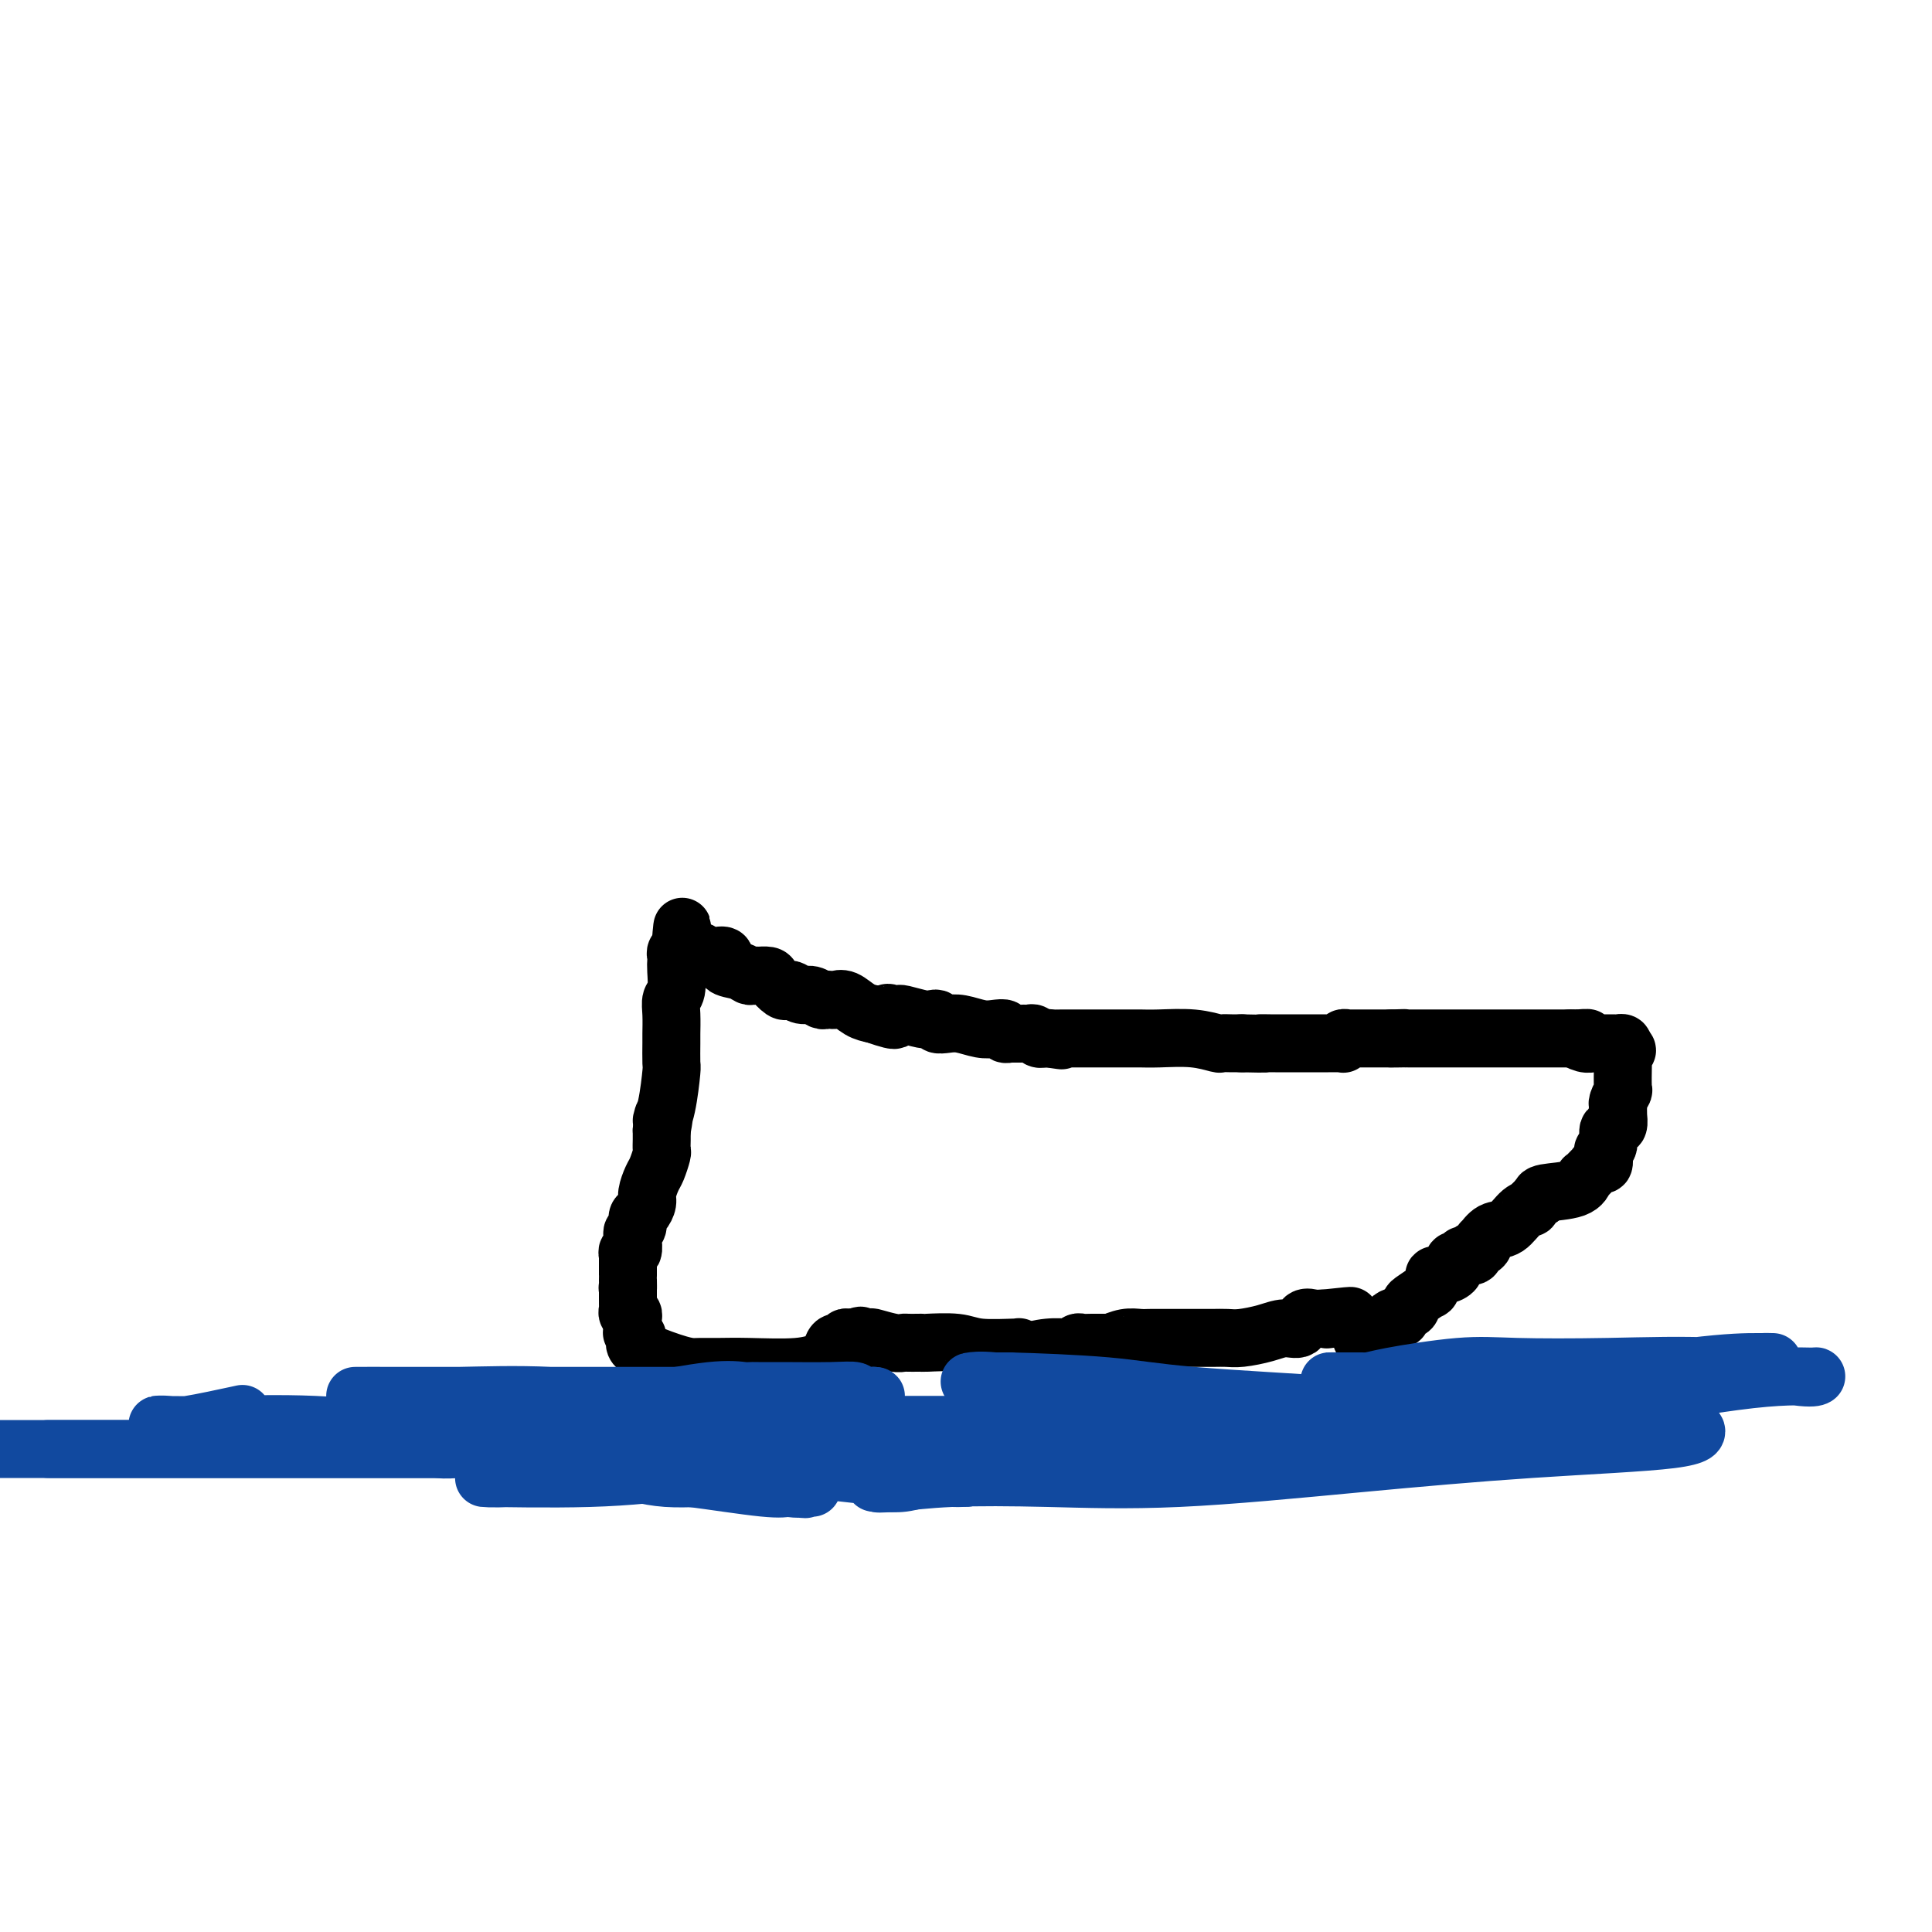 <svg viewBox='0 0 400 400' version='1.1' xmlns='http://www.w3.org/2000/svg' xmlns:xlink='http://www.w3.org/1999/xlink'><g fill='none' stroke='#000000' stroke-width='12' stroke-linecap='round' stroke-linejoin='round'><path d='M131,276c-0.162,-0.075 -0.324,-0.150 0,0c0.324,0.150 1.135,0.523 1,1c-0.135,0.477 -1.216,1.056 0,2c1.216,0.944 4.728,2.253 7,3c2.272,0.747 3.303,0.933 4,1c0.697,0.067 1.059,0.014 2,0c0.941,-0.014 2.462,0.012 4,0c1.538,-0.012 3.095,-0.061 6,0c2.905,0.061 7.158,0.233 10,0c2.842,-0.233 4.272,-0.870 5,-1c0.728,-0.130 0.755,0.249 1,0c0.245,-0.249 0.710,-1.124 1,-2c0.290,-0.876 0.407,-1.751 1,-2c0.593,-0.249 1.664,0.129 2,0c0.336,-0.129 -0.063,-0.766 0,-1c0.063,-0.234 0.590,-0.067 1,0c0.410,0.067 0.705,0.033 1,0'/><path d='M177,277c1.963,-0.933 0.869,-0.264 1,0c0.131,0.264 1.487,0.123 2,0c0.513,-0.123 0.182,-0.229 1,0c0.818,0.229 2.784,0.793 4,1c1.216,0.207 1.684,0.056 2,0c0.316,-0.056 0.482,-0.016 1,0c0.518,0.016 1.387,0.008 2,0c0.613,-0.008 0.971,-0.016 1,0c0.029,0.016 -0.269,0.057 1,0c1.269,-0.057 4.106,-0.212 6,0c1.894,0.212 2.846,0.793 5,1c2.154,0.207 5.509,0.041 7,0c1.491,-0.041 1.117,0.041 1,0c-0.117,-0.041 0.024,-0.207 0,0c-0.024,0.207 -0.213,0.788 0,1c0.213,0.212 0.826,0.057 1,0c0.174,-0.057 -0.093,-0.016 0,0c0.093,0.016 0.547,0.008 1,0'/><path d='M213,280c5.674,0.525 1.859,0.338 1,0c-0.859,-0.338 1.237,-0.826 3,-1c1.763,-0.174 3.193,-0.032 4,0c0.807,0.032 0.991,-0.044 1,0c0.009,0.044 -0.158,0.208 0,0c0.158,-0.208 0.640,-0.788 1,-1c0.360,-0.212 0.597,-0.057 1,0c0.403,0.057 0.970,0.015 2,0c1.030,-0.015 2.522,-0.003 3,0c0.478,0.003 -0.059,-0.003 0,0c0.059,0.003 0.715,0.015 1,0c0.285,-0.015 0.198,-0.057 0,0c-0.198,0.057 -0.509,0.211 0,0c0.509,-0.211 1.837,-0.789 3,-1c1.163,-0.211 2.162,-0.057 3,0c0.838,0.057 1.514,0.015 2,0c0.486,-0.015 0.780,-0.004 1,0c0.220,0.004 0.366,0.001 1,0c0.634,-0.001 1.757,0.000 3,0c1.243,-0.000 2.608,-0.003 4,0c1.392,0.003 2.812,0.011 4,0c1.188,-0.011 2.143,-0.039 3,0c0.857,0.039 1.615,0.147 3,0c1.385,-0.147 3.397,-0.547 5,-1c1.603,-0.453 2.797,-0.959 4,-1c1.203,-0.041 2.416,0.381 3,0c0.584,-0.381 0.538,-1.566 1,-2c0.462,-0.434 1.432,-0.117 2,0c0.568,0.117 0.734,0.033 1,0c0.266,-0.033 0.633,-0.017 1,0'/><path d='M274,273c9.933,-1.089 4.267,-0.311 2,0c-2.267,0.311 -1.133,0.156 0,0'/><path d='M131,274c-0.002,-0.414 -0.004,-0.828 0,-1c0.004,-0.172 0.015,-0.102 0,0c-0.015,0.102 -0.057,0.235 0,0c0.057,-0.235 0.211,-0.837 0,-1c-0.211,-0.163 -0.789,0.114 -1,0c-0.211,-0.114 -0.057,-0.618 0,-1c0.057,-0.382 0.015,-0.641 0,-1c-0.015,-0.359 -0.004,-0.817 0,-1c0.004,-0.183 0.001,-0.090 0,0c-0.001,0.090 -0.000,0.178 0,0c0.000,-0.178 0.000,-0.622 0,-1c-0.000,-0.378 -0.000,-0.689 0,-1'/><path d='M130,267c-0.155,-0.979 -0.041,0.075 0,0c0.041,-0.075 0.011,-1.277 0,-2c-0.011,-0.723 -0.003,-0.967 0,-1c0.003,-0.033 0.001,0.145 0,0c-0.001,-0.145 -0.000,-0.614 0,-1c0.000,-0.386 0.000,-0.691 0,-1c-0.000,-0.309 -0.001,-0.623 0,-1c0.001,-0.377 0.004,-0.817 0,-1c-0.004,-0.183 -0.015,-0.109 0,0c0.015,0.109 0.057,0.254 0,0c-0.057,-0.254 -0.211,-0.908 0,-1c0.211,-0.092 0.788,0.379 1,0c0.212,-0.379 0.061,-1.606 0,-2c-0.061,-0.394 -0.031,0.045 0,0c0.031,-0.045 0.064,-0.574 0,-1c-0.064,-0.426 -0.223,-0.747 0,-1c0.223,-0.253 0.830,-0.437 1,-1c0.170,-0.563 -0.095,-1.506 0,-2c0.095,-0.494 0.550,-0.540 1,-1c0.450,-0.460 0.895,-1.335 1,-2c0.105,-0.665 -0.130,-1.119 0,-2c0.130,-0.881 0.623,-2.189 1,-3c0.377,-0.811 0.637,-1.123 1,-2c0.363,-0.877 0.829,-2.317 1,-3c0.171,-0.683 0.046,-0.607 0,-1c-0.046,-0.393 -0.013,-1.255 0,-2c0.013,-0.745 0.007,-1.372 0,-2'/><path d='M137,234c1.038,-5.485 0.135,-2.699 0,-2c-0.135,0.699 0.500,-0.689 1,-3c0.500,-2.311 0.866,-5.546 1,-7c0.134,-1.454 0.035,-1.128 0,-2c-0.035,-0.872 -0.006,-2.941 0,-4c0.006,-1.059 -0.013,-1.106 0,-2c0.013,-0.894 0.056,-2.635 0,-4c-0.056,-1.365 -0.211,-2.355 0,-3c0.211,-0.645 0.788,-0.946 1,-2c0.212,-1.054 0.061,-2.859 0,-4c-0.061,-1.141 -0.030,-1.616 0,-2c0.030,-0.384 0.061,-0.677 0,-1c-0.061,-0.323 -0.212,-0.675 0,-1c0.212,-0.325 0.789,-0.623 1,-1c0.211,-0.377 0.057,-0.832 0,-1c-0.057,-0.168 -0.016,-0.048 0,0c0.016,0.048 0.008,0.024 0,0'/><path d='M141,195c0.578,-6.067 0.022,-1.733 0,0c-0.022,1.733 0.489,0.867 1,0'/><path d='M142,195c0.050,0.161 -0.323,0.565 0,1c0.323,0.435 1.344,0.901 2,1c0.656,0.099 0.948,-0.169 1,0c0.052,0.169 -0.135,0.776 0,1c0.135,0.224 0.594,0.067 1,0c0.406,-0.067 0.759,-0.043 1,0c0.241,0.043 0.369,0.106 1,0c0.631,-0.106 1.765,-0.382 2,0c0.235,0.382 -0.430,1.423 0,2c0.430,0.577 1.956,0.691 3,1c1.044,0.309 1.607,0.814 2,1c0.393,0.186 0.615,0.051 1,0c0.385,-0.051 0.933,-0.020 1,0c0.067,0.020 -0.347,0.030 0,0c0.347,-0.030 1.454,-0.100 2,0c0.546,0.100 0.531,0.371 1,1c0.469,0.629 1.424,1.618 2,2c0.576,0.382 0.774,0.159 1,0c0.226,-0.159 0.480,-0.253 1,0c0.520,0.253 1.305,0.852 2,1c0.695,0.148 1.299,-0.156 2,0c0.701,0.156 1.499,0.772 2,1c0.501,0.228 0.703,0.068 1,0c0.297,-0.068 0.687,-0.043 1,0c0.313,0.043 0.548,0.104 1,0c0.452,-0.104 1.122,-0.374 2,0c0.878,0.374 1.965,1.393 3,2c1.035,0.607 2.017,0.804 3,1'/><path d='M181,210c6.653,2.321 3.786,0.622 3,0c-0.786,-0.622 0.507,-0.168 1,0c0.493,0.168 0.184,0.049 0,0c-0.184,-0.049 -0.243,-0.027 0,0c0.243,0.027 0.787,0.059 1,0c0.213,-0.059 0.094,-0.208 1,0c0.906,0.208 2.837,0.774 4,1c1.163,0.226 1.559,0.112 2,0c0.441,-0.112 0.926,-0.222 1,0c0.074,0.222 -0.262,0.778 0,1c0.262,0.222 1.122,0.111 2,0c0.878,-0.111 1.775,-0.222 3,0c1.225,0.222 2.777,0.777 4,1c1.223,0.223 2.116,0.112 3,0c0.884,-0.112 1.760,-0.226 2,0c0.240,0.226 -0.156,0.793 0,1c0.156,0.207 0.864,0.055 1,0c0.136,-0.055 -0.300,-0.015 0,0c0.300,0.015 1.337,0.003 2,0c0.663,-0.003 0.951,0.003 1,0c0.049,-0.003 -0.140,-0.015 0,0c0.140,0.015 0.611,0.057 1,0c0.389,-0.057 0.696,-0.211 1,0c0.304,0.211 0.603,0.789 1,1c0.397,0.211 0.890,0.057 1,0c0.110,-0.057 -0.163,-0.015 0,0c0.163,0.015 0.761,0.004 1,0c0.239,-0.004 0.120,-0.002 0,0'/><path d='M217,215c5.522,0.774 1.326,0.207 0,0c-1.326,-0.207 0.216,-0.056 1,0c0.784,0.056 0.809,0.015 1,0c0.191,-0.015 0.548,-0.004 1,0c0.452,0.004 1.000,0.001 2,0c1.000,-0.001 2.453,-0.000 3,0c0.547,0.000 0.188,0.000 0,0c-0.188,-0.000 -0.204,-0.000 0,0c0.204,0.000 0.628,0.000 1,0c0.372,-0.000 0.690,0.000 1,0c0.310,-0.000 0.611,-0.000 1,0c0.389,0.000 0.867,0.000 1,0c0.133,-0.000 -0.079,-0.000 0,0c0.079,0.000 0.447,0.000 1,0c0.553,-0.000 1.290,-0.001 2,0c0.710,0.001 1.392,0.004 2,0c0.608,-0.004 1.142,-0.015 2,0c0.858,0.015 2.039,0.057 4,0c1.961,-0.057 4.701,-0.211 7,0c2.299,0.211 4.158,0.789 5,1c0.842,0.211 0.669,0.057 1,0c0.331,-0.057 1.166,-0.015 2,0c0.834,0.015 1.667,0.004 2,0c0.333,-0.004 0.167,-0.002 0,0'/><path d='M257,216c6.982,0.155 4.437,0.041 4,0c-0.437,-0.041 1.233,-0.011 2,0c0.767,0.011 0.632,0.003 1,0c0.368,-0.003 1.240,-0.001 2,0c0.760,0.001 1.408,0.000 2,0c0.592,-0.000 1.128,0.000 2,0c0.872,-0.000 2.080,-0.000 3,0c0.920,0.000 1.553,0.001 2,0c0.447,-0.001 0.707,-0.004 1,0c0.293,0.004 0.618,0.015 1,0c0.382,-0.015 0.821,-0.057 1,0c0.179,0.057 0.098,0.211 0,0c-0.098,-0.211 -0.214,-0.789 0,-1c0.214,-0.211 0.759,-0.057 1,0c0.241,0.057 0.177,0.015 0,0c-0.177,-0.015 -0.469,-0.004 0,0c0.469,0.004 1.698,0.001 2,0c0.302,-0.001 -0.324,-0.000 0,0c0.324,0.000 1.598,0.000 2,0c0.402,-0.000 -0.067,-0.000 0,0c0.067,0.000 0.672,0.000 1,0c0.328,-0.000 0.379,-0.000 1,0c0.621,0.000 1.810,0.000 3,0'/><path d='M288,215c4.978,-0.155 1.923,-0.041 1,0c-0.923,0.041 0.285,0.011 1,0c0.715,-0.011 0.938,-0.003 1,0c0.062,0.003 -0.037,0.001 0,0c0.037,-0.001 0.208,-0.000 1,0c0.792,0.000 2.203,0.000 3,0c0.797,-0.000 0.979,-0.000 1,0c0.021,0.000 -0.118,0.000 0,0c0.118,-0.000 0.492,-0.000 1,0c0.508,0.000 1.149,0.000 2,0c0.851,-0.000 1.914,-0.000 3,0c1.086,0.000 2.197,0.000 3,0c0.803,-0.000 1.299,-0.000 2,0c0.701,0.000 1.606,0.000 2,0c0.394,-0.000 0.278,-0.000 1,0c0.722,0.000 2.284,0.000 3,0c0.716,-0.000 0.587,-0.000 1,0c0.413,0.000 1.369,0.000 2,0c0.631,-0.000 0.938,-0.000 1,0c0.062,0.000 -0.121,0.000 0,0c0.121,-0.000 0.546,-0.000 1,0c0.454,0.000 0.937,0.000 1,0c0.063,-0.000 -0.292,-0.000 0,0c0.292,0.000 1.233,-0.000 2,0c0.767,0.000 1.362,-0.000 2,0c0.638,0.000 1.319,0.000 2,0'/><path d='M325,215c6.139,-0.061 2.988,-0.212 2,0c-0.988,0.212 0.187,0.789 1,1c0.813,0.211 1.264,0.057 2,0c0.736,-0.057 1.756,-0.016 2,0c0.244,0.016 -0.288,0.007 0,0c0.288,-0.007 1.397,-0.012 2,0c0.603,0.012 0.701,0.042 1,0c0.299,-0.042 0.800,-0.155 1,0c0.200,0.155 0.100,0.577 0,1'/><path d='M336,217c1.702,0.491 0.456,0.720 0,1c-0.456,0.280 -0.122,0.611 0,1c0.122,0.389 0.034,0.834 0,1c-0.034,0.166 -0.013,0.051 0,0c0.013,-0.051 0.018,-0.038 0,1c-0.018,1.038 -0.057,3.100 0,4c0.057,0.900 0.211,0.636 0,1c-0.211,0.364 -0.789,1.356 -1,2c-0.211,0.644 -0.057,0.941 0,1c0.057,0.059 0.016,-0.120 0,0c-0.016,0.120 -0.008,0.540 0,1c0.008,0.460 0.016,0.959 0,1c-0.016,0.041 -0.056,-0.377 0,0c0.056,0.377 0.207,1.548 0,2c-0.207,0.452 -0.772,0.184 -1,0c-0.228,-0.184 -0.117,-0.284 0,0c0.117,0.284 0.241,0.954 0,1c-0.241,0.046 -0.849,-0.530 -1,0c-0.151,0.530 0.153,2.165 0,3c-0.153,0.835 -0.763,0.869 -1,1c-0.237,0.131 -0.101,0.360 0,1c0.101,0.640 0.168,1.691 0,2c-0.168,0.309 -0.571,-0.123 -1,0c-0.429,0.123 -0.885,0.802 -1,1c-0.115,0.198 0.111,-0.084 0,0c-0.111,0.084 -0.559,0.533 -1,1c-0.441,0.467 -0.875,0.951 -1,1c-0.125,0.049 0.059,-0.337 0,0c-0.059,0.337 -0.362,1.399 -2,2c-1.638,0.601 -4.611,0.743 -6,1c-1.389,0.257 -1.195,0.628 -1,1'/><path d='M319,248c-2.381,1.522 -1.833,1.827 -2,2c-0.167,0.173 -1.051,0.214 -2,1c-0.949,0.786 -1.965,2.319 -3,3c-1.035,0.681 -2.089,0.512 -3,1c-0.911,0.488 -1.681,1.632 -2,2c-0.319,0.368 -0.189,-0.041 0,0c0.189,0.041 0.435,0.533 0,1c-0.435,0.467 -1.552,0.909 -2,1c-0.448,0.091 -0.228,-0.168 0,0c0.228,0.168 0.464,0.762 0,1c-0.464,0.238 -1.627,0.120 -2,0c-0.373,-0.120 0.043,-0.243 0,0c-0.043,0.243 -0.546,0.853 -1,1c-0.454,0.147 -0.859,-0.167 -1,0c-0.141,0.167 -0.017,0.815 0,1c0.017,0.185 -0.071,-0.092 0,0c0.071,0.092 0.302,0.555 0,1c-0.302,0.445 -1.136,0.874 -2,1c-0.864,0.126 -1.758,-0.051 -2,0c-0.242,0.051 0.169,0.328 0,1c-0.169,0.672 -0.919,1.738 -1,2c-0.081,0.262 0.506,-0.281 0,0c-0.506,0.281 -2.107,1.385 -3,2c-0.893,0.615 -1.080,0.739 -1,1c0.080,0.261 0.428,0.658 0,1c-0.428,0.342 -1.631,0.627 -2,1c-0.369,0.373 0.097,0.832 0,1c-0.097,0.168 -0.758,0.045 -1,0c-0.242,-0.045 -0.065,-0.012 0,0c0.065,0.012 0.019,0.003 0,0c-0.019,-0.003 -0.009,-0.002 0,0'/><path d='M289,273c-4.901,3.823 -2.153,0.881 -1,0c1.153,-0.881 0.711,0.299 0,1c-0.711,0.701 -1.692,0.924 -2,1c-0.308,0.076 0.057,0.007 0,0c-0.057,-0.007 -0.536,0.050 -1,0c-0.464,-0.050 -0.913,-0.206 -1,0c-0.087,0.206 0.187,0.773 0,1c-0.187,0.227 -0.834,0.112 -1,0c-0.166,-0.112 0.147,-0.223 0,0c-0.147,0.223 -0.756,0.778 -1,1c-0.244,0.222 -0.122,0.111 0,0'/></g>
<g fill='none' stroke='#11499F' stroke-width='12' stroke-linecap='round' stroke-linejoin='round'><path d='M145,305c0.054,-0.423 0.107,-0.845 0,-1c-0.107,-0.155 -0.375,-0.041 0,0c0.375,0.041 1.392,0.009 2,0c0.608,-0.009 0.807,0.005 2,0c1.193,-0.005 3.378,-0.030 5,0c1.622,0.030 2.679,0.113 4,0c1.321,-0.113 2.904,-0.423 8,0c5.096,0.423 13.704,1.577 19,2c5.296,0.423 7.280,0.113 9,0c1.720,-0.113 3.176,-0.030 4,0c0.824,0.030 1.016,0.008 1,0c-0.016,-0.008 -0.240,-0.003 0,0c0.240,0.003 0.943,0.005 1,0c0.057,-0.005 -0.531,-0.015 -1,0c-0.469,0.015 -0.818,0.057 -2,0c-1.182,-0.057 -3.198,-0.211 -5,0c-1.802,0.211 -3.392,0.789 -5,1c-1.608,0.211 -3.235,0.057 -4,0c-0.765,-0.057 -0.667,-0.015 -1,0c-0.333,0.015 -1.095,0.004 -1,0c0.095,-0.004 1.048,-0.002 2,0'/><path d='M183,307c-2.354,0.213 -0.739,0.244 2,0c2.739,-0.244 6.601,-0.765 12,-1c5.399,-0.235 12.333,-0.184 20,0c7.667,0.184 16.066,0.501 27,0c10.934,-0.501 24.403,-1.819 37,-3c12.597,-1.181 24.321,-2.225 36,-3c11.679,-0.775 23.312,-1.280 29,-2c5.688,-0.720 5.431,-1.655 5,-2c-0.431,-0.345 -1.035,-0.099 -1,0c0.035,0.099 0.708,0.051 0,0c-0.708,-0.051 -2.798,-0.104 -5,0c-2.202,0.104 -4.515,0.365 -7,0c-2.485,-0.365 -5.142,-1.355 -8,-2c-2.858,-0.645 -5.916,-0.946 -10,-1c-4.084,-0.054 -9.193,0.138 -15,0c-5.807,-0.138 -12.310,-0.605 -19,-1c-6.690,-0.395 -13.565,-0.719 -21,-1c-7.435,-0.281 -15.429,-0.520 -23,-1c-7.571,-0.480 -14.719,-1.200 -21,-2c-6.281,-0.800 -11.694,-1.678 -15,-2c-3.306,-0.322 -4.505,-0.086 -5,0c-0.495,0.086 -0.287,0.023 0,0c0.287,-0.023 0.653,-0.007 2,0c1.347,0.007 3.673,0.003 6,0'/><path d='M209,286c5.113,0.132 13.895,0.463 20,1c6.105,0.537 9.532,1.280 18,2c8.468,0.720 21.976,1.419 30,2c8.024,0.581 10.562,1.046 13,1c2.438,-0.046 4.776,-0.601 5,0c0.224,0.601 -1.664,2.360 -4,3c-2.336,0.640 -5.118,0.161 -7,0c-1.882,-0.161 -2.865,-0.003 -6,0c-3.135,0.003 -8.423,-0.150 -13,0c-4.577,0.150 -8.442,0.602 -17,1c-8.558,0.398 -21.809,0.743 -30,1c-8.191,0.257 -11.323,0.427 -16,1c-4.677,0.573 -10.901,1.551 -17,2c-6.099,0.449 -12.074,0.370 -19,1c-6.926,0.630 -14.803,1.969 -22,3c-7.197,1.031 -13.713,1.755 -22,2c-8.287,0.245 -18.346,0.009 -21,0c-2.654,-0.009 2.098,0.207 4,0c1.902,-0.207 0.954,-0.837 1,-1c0.046,-0.163 1.086,0.140 2,0c0.914,-0.140 1.700,-0.724 3,-1c1.300,-0.276 3.112,-0.246 7,0c3.888,0.246 9.851,0.707 14,1c4.149,0.293 6.485,0.418 11,1c4.515,0.582 11.210,1.620 15,2c3.790,0.380 4.674,0.102 5,0c0.326,-0.102 0.093,-0.029 0,0c-0.093,0.029 -0.047,0.015 0,0'/><path d='M163,308c7.024,0.619 2.085,0.168 1,0c-1.085,-0.168 1.683,-0.053 3,0c1.317,0.053 1.182,0.044 1,0c-0.182,-0.044 -0.412,-0.125 -1,0c-0.588,0.125 -1.535,0.454 -4,0c-2.465,-0.454 -6.449,-1.690 -11,-2c-4.551,-0.310 -9.671,0.308 -14,0c-4.329,-0.308 -7.867,-1.540 -10,-2c-2.133,-0.460 -2.860,-0.148 -3,0c-0.140,0.148 0.307,0.134 1,0c0.693,-0.134 1.630,-0.386 5,-1c3.370,-0.614 9.171,-1.590 15,-2c5.829,-0.410 11.685,-0.253 23,-1c11.315,-0.747 28.088,-2.396 38,-3c9.912,-0.604 12.962,-0.162 14,0c1.038,0.162 0.063,0.043 -2,0c-2.063,-0.043 -5.215,-0.012 -7,0c-1.785,0.012 -2.203,0.003 -3,0c-0.797,-0.003 -1.974,-0.001 -3,0c-1.026,0.001 -1.901,0.000 -3,0c-1.099,-0.000 -2.422,-0.000 -4,0c-1.578,0.000 -3.413,0.000 -5,0c-1.587,-0.000 -2.927,-0.000 -5,0c-2.073,0.000 -4.878,0.000 -7,0c-2.122,-0.000 -3.561,-0.000 -5,0'/><path d='M177,297c-8.236,-0.001 -6.825,-0.003 -7,0c-0.175,0.003 -1.936,0.011 -3,0c-1.064,-0.011 -1.431,-0.042 -2,0c-0.569,0.042 -1.341,0.156 -2,0c-0.659,-0.156 -1.204,-0.584 -6,-1c-4.796,-0.416 -13.842,-0.822 -20,-1c-6.158,-0.178 -9.427,-0.129 -14,0c-4.573,0.129 -10.451,0.338 -12,0c-1.549,-0.338 1.231,-1.222 3,-2c1.769,-0.778 2.527,-1.448 5,-2c2.473,-0.552 6.661,-0.985 9,-1c2.339,-0.015 2.828,0.388 6,0c3.172,-0.388 9.028,-1.568 13,-2c3.972,-0.432 6.060,-0.115 7,0c0.940,0.115 0.732,0.030 1,0c0.268,-0.030 1.012,-0.004 2,0c0.988,0.004 2.219,-0.013 5,0c2.781,0.013 7.113,0.056 10,0c2.887,-0.056 4.329,-0.211 5,0c0.671,0.211 0.572,0.789 1,1c0.428,0.211 1.383,0.057 2,0c0.617,-0.057 0.897,-0.015 1,0c0.103,0.015 0.029,0.004 0,0c-0.029,-0.004 -0.015,-0.002 0,0'/><path d='M181,289c2.428,0.155 -8.503,0.041 -14,0c-5.497,-0.041 -5.562,-0.011 -8,0c-2.438,0.011 -7.251,0.003 -20,0c-12.749,-0.003 -33.435,-0.001 -44,0c-10.565,0.001 -11.008,0.000 -12,0c-0.992,-0.000 -2.534,-0.000 -3,0c-0.466,0.000 0.145,-0.000 0,0c-0.145,0.000 -1.045,0.000 -2,0c-0.955,-0.000 -1.966,-0.002 -3,0c-1.034,0.002 -2.093,0.007 -1,0c1.093,-0.007 4.336,-0.024 8,0c3.664,0.024 7.747,0.091 13,0c5.253,-0.091 11.674,-0.340 19,0c7.326,0.340 15.557,1.268 24,2c8.443,0.732 17.097,1.268 24,2c6.903,0.732 12.053,1.660 14,2c1.947,0.340 0.690,0.091 1,0c0.310,-0.091 2.188,-0.024 4,0c1.812,0.024 3.557,0.007 7,0c3.443,-0.007 8.584,-0.002 15,0c6.416,0.002 14.109,0.000 20,0c5.891,-0.000 9.982,-0.000 14,0c4.018,0.000 7.964,0.000 11,0c3.036,-0.000 5.164,-0.000 7,0c1.836,0.000 3.382,0.000 5,0c1.618,-0.000 3.309,-0.000 5,0'/><path d='M265,295c14.699,-0.000 6.947,-0.000 5,0c-1.947,0.000 1.913,0.001 4,0c2.087,-0.001 2.402,-0.002 3,0c0.598,0.002 1.480,0.008 2,0c0.520,-0.008 0.677,-0.030 1,0c0.323,0.030 0.811,0.113 -1,0c-1.811,-0.113 -5.920,-0.423 -9,0c-3.080,0.423 -5.130,1.577 -8,2c-2.870,0.423 -6.561,0.114 -10,0c-3.439,-0.114 -6.627,-0.031 -8,0c-1.373,0.031 -0.932,0.012 -1,0c-0.068,-0.012 -0.647,-0.017 -1,0c-0.353,0.017 -0.482,0.057 0,0c0.482,-0.057 1.573,-0.211 3,0c1.427,0.211 3.190,0.789 7,1c3.810,0.211 9.666,0.057 14,0c4.334,-0.057 7.147,-0.015 12,0c4.853,0.015 11.746,0.004 15,0c3.254,-0.004 2.869,-0.001 3,0c0.131,0.001 0.777,0.000 1,0c0.223,-0.000 0.021,-0.000 0,0c-0.021,0.000 0.137,0.000 0,0c-0.137,-0.000 -0.568,-0.000 -1,0'/><path d='M296,298c8.710,0.263 4.484,0.422 0,0c-4.484,-0.422 -9.227,-1.423 -14,-2c-4.773,-0.577 -9.576,-0.728 -12,-1c-2.424,-0.272 -2.470,-0.665 -2,-1c0.470,-0.335 1.455,-0.613 2,-1c0.545,-0.387 0.651,-0.882 4,-1c3.349,-0.118 9.942,0.140 17,0c7.058,-0.140 14.581,-0.679 21,-1c6.419,-0.321 11.734,-0.426 16,-1c4.266,-0.574 7.481,-1.618 9,-2c1.519,-0.382 1.340,-0.102 0,0c-1.340,0.102 -3.840,0.027 -5,0c-1.160,-0.027 -0.979,-0.006 -3,0c-2.021,0.006 -6.243,-0.004 -9,0c-2.757,0.004 -4.047,0.023 -4,0c0.047,-0.023 1.433,-0.086 2,0c0.567,0.086 0.317,0.322 1,0c0.683,-0.322 2.299,-1.202 6,-2c3.701,-0.798 9.486,-1.514 14,-2c4.514,-0.486 7.757,-0.743 11,-1'/><path d='M350,283c8.209,-1.001 11.733,-1.003 14,-1c2.267,0.003 3.277,0.011 3,0c-0.277,-0.011 -1.842,-0.041 -2,0c-0.158,0.041 1.091,0.155 -3,1c-4.091,0.845 -13.522,2.423 -22,3c-8.478,0.577 -16.002,0.155 -23,0c-6.998,-0.155 -13.470,-0.041 -20,0c-6.530,0.041 -13.120,0.009 -17,0c-3.880,-0.009 -5.052,0.004 -5,0c0.052,-0.004 1.326,-0.026 3,0c1.674,0.026 3.747,0.098 5,0c1.253,-0.098 1.685,-0.368 5,-1c3.315,-0.632 9.514,-1.626 14,-2c4.486,-0.374 7.258,-0.128 12,0c4.742,0.128 11.452,0.140 19,0c7.548,-0.140 15.934,-0.430 23,0c7.066,0.430 12.811,1.581 16,2c3.189,0.419 3.821,0.106 4,0c0.179,-0.106 -0.095,-0.005 -1,0c-0.905,0.005 -2.442,-0.086 -5,0c-2.558,0.086 -6.138,0.349 -11,1c-4.862,0.651 -11.006,1.691 -20,2c-8.994,0.309 -20.838,-0.113 -27,0c-6.162,0.113 -6.643,0.759 -8,1c-1.357,0.241 -3.591,0.075 -5,0c-1.409,-0.075 -1.995,-0.059 -2,0c-0.005,0.059 0.570,0.160 2,0c1.430,-0.160 3.715,-0.580 6,-1'/><path d='M305,288c2.641,-0.563 6.243,-1.471 10,-2c3.757,-0.529 7.668,-0.679 17,-1c9.332,-0.321 24.085,-0.813 31,-1c6.915,-0.187 5.993,-0.067 5,0c-0.993,0.067 -2.057,0.083 -4,0c-1.943,-0.083 -4.764,-0.265 -9,0c-4.236,0.265 -9.887,0.979 -17,2c-7.113,1.021 -15.688,2.351 -25,4c-9.312,1.649 -19.361,3.619 -31,5c-11.639,1.381 -24.866,2.174 -38,3c-13.134,0.826 -26.173,1.685 -40,2c-13.827,0.315 -28.441,0.084 -41,0c-12.559,-0.084 -23.063,-0.023 -31,0c-7.937,0.023 -13.307,0.006 -16,0c-2.693,-0.006 -2.709,-0.002 -2,0c0.709,0.002 2.144,0.000 0,0c-2.144,-0.000 -7.868,-0.000 -13,0c-5.132,0.000 -9.671,0.000 -16,0c-6.329,-0.000 -14.449,-0.000 -24,0c-9.551,0.000 -20.533,0.000 -31,0c-10.467,-0.000 -20.419,-0.000 -27,0c-6.581,0.000 -9.790,0.000 -13,0'/><path d='M12,300c-1.734,-0.000 -3.468,-0.000 0,0c3.468,0.000 12.139,0.000 22,0c9.861,-0.000 20.913,-0.000 32,0c11.087,0.000 22.209,0.000 30,0c7.791,-0.000 12.252,-0.000 14,0c1.748,0.000 0.783,0.000 0,0c-0.783,-0.000 -1.384,-0.000 -3,0c-1.616,0.000 -4.248,0.000 -7,0c-2.752,-0.000 -5.623,-0.000 -8,0c-2.377,0.000 -4.260,0.001 -6,0c-1.740,-0.001 -3.338,-0.004 -3,0c0.338,0.004 2.611,0.017 4,0c1.389,-0.017 1.894,-0.063 3,0c1.106,0.063 2.813,0.234 4,0c1.187,-0.234 1.854,-0.872 2,-1c0.146,-0.128 -0.227,0.253 -2,0c-1.773,-0.253 -4.945,-1.140 -10,-2c-5.055,-0.860 -11.994,-1.693 -19,-2c-7.006,-0.307 -14.079,-0.090 -20,0c-5.921,0.090 -10.692,0.052 -12,0c-1.308,-0.052 0.845,-0.117 2,0c1.155,0.117 1.311,0.416 4,0c2.689,-0.416 7.911,-1.547 10,-2c2.089,-0.453 1.044,-0.226 0,0'/></g>
</svg>